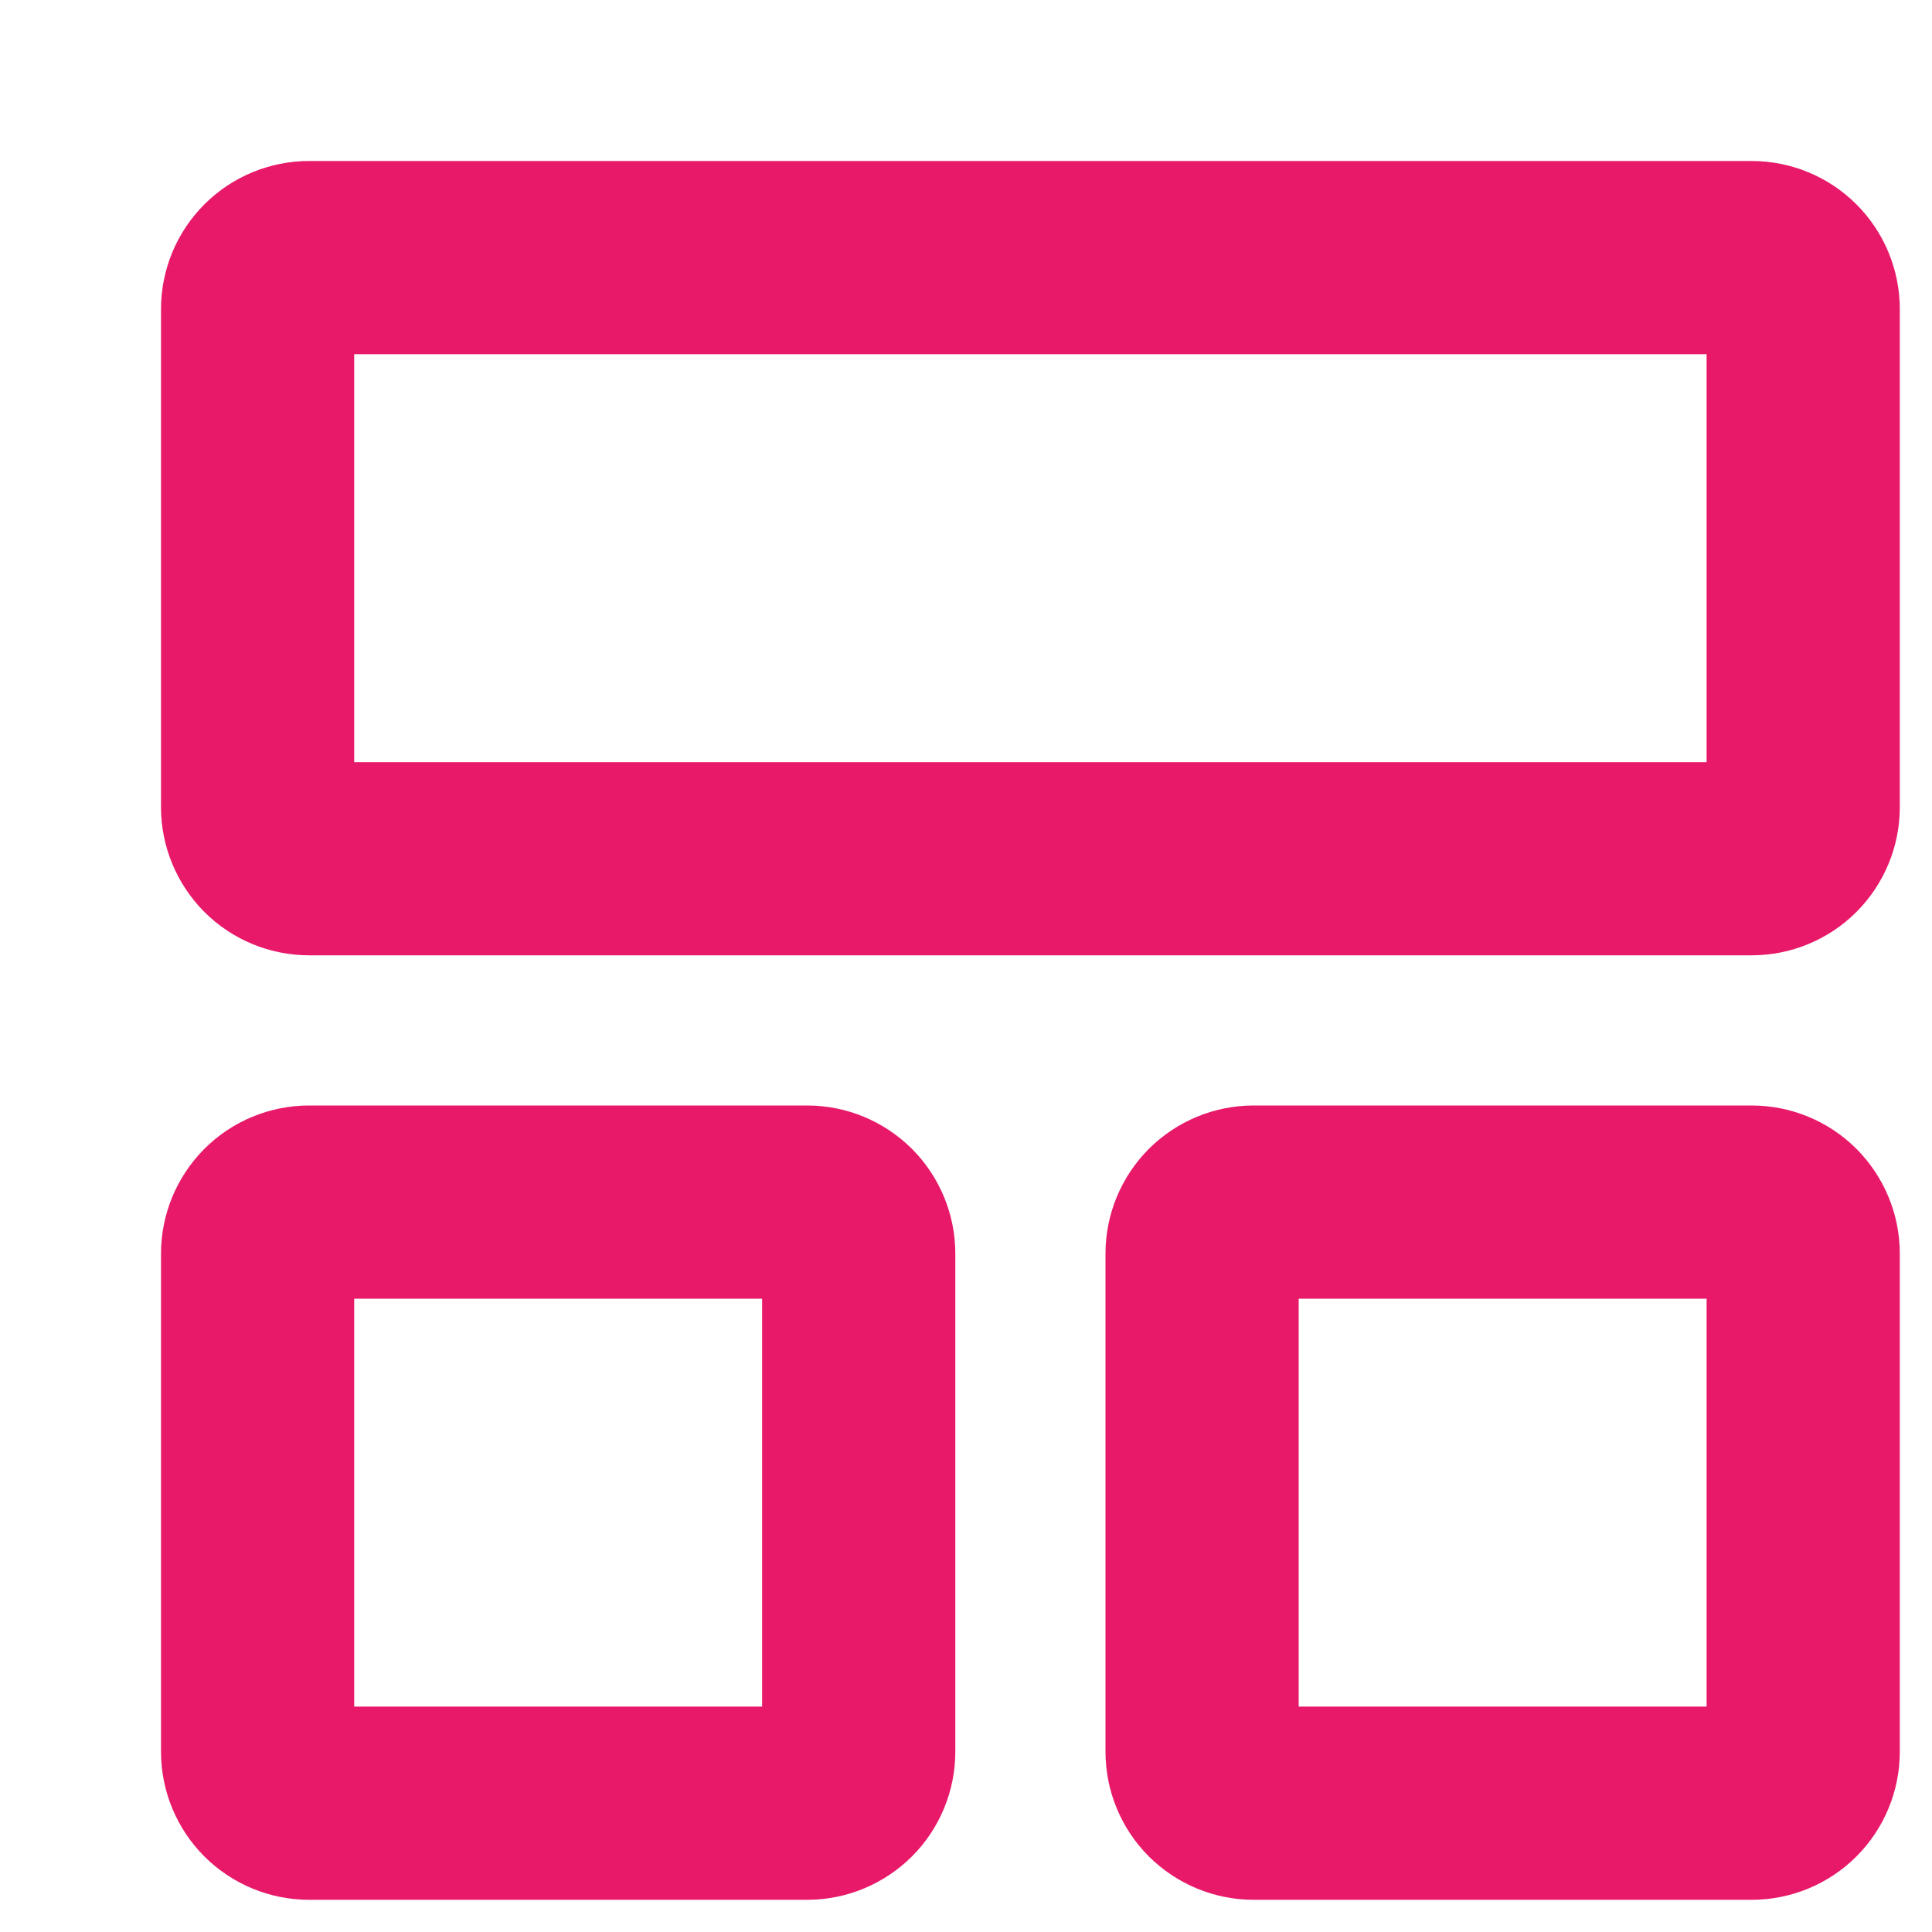 <svg width="15" height="15" viewBox="0 0 15 15" fill="none" xmlns="http://www.w3.org/2000/svg">
<path d="M2 6.267V2.4C2 2.294 2.042 2.192 2.117 2.117C2.192 2.042 2.294 2 2.4 2H13.6C13.706 2 13.808 2.042 13.883 2.117C13.958 2.192 14 2.294 14 2.4V6.267C14 6.373 13.958 6.474 13.883 6.55C13.808 6.625 13.706 6.667 13.6 6.667H2.4C2.294 6.667 2.192 6.625 2.117 6.55C2.042 6.474 2 6.373 2 6.267ZM9.333 13.6V9.733C9.333 9.627 9.375 9.526 9.45 9.45C9.526 9.375 9.627 9.333 9.733 9.333H13.6C13.706 9.333 13.808 9.375 13.883 9.45C13.958 9.526 14 9.627 14 9.733V13.6C14 13.706 13.958 13.808 13.883 13.883C13.808 13.958 13.706 14 13.6 14H9.733C9.627 14 9.526 13.958 9.45 13.883C9.375 13.808 9.333 13.706 9.333 13.6ZM2 13.6V9.733C2 9.627 2.042 9.526 2.117 9.45C2.192 9.375 2.294 9.333 2.4 9.333H6.267C6.373 9.333 6.474 9.375 6.55 9.45C6.625 9.526 6.667 9.627 6.667 9.733V13.6C6.667 13.706 6.625 13.808 6.55 13.883C6.474 13.958 6.373 14 6.267 14H2.4C2.294 14 2.192 13.958 2.117 13.883C2.042 13.808 2 13.706 2 13.6Z" stroke="#E81969" stroke-width="1.5"/>
</svg>
